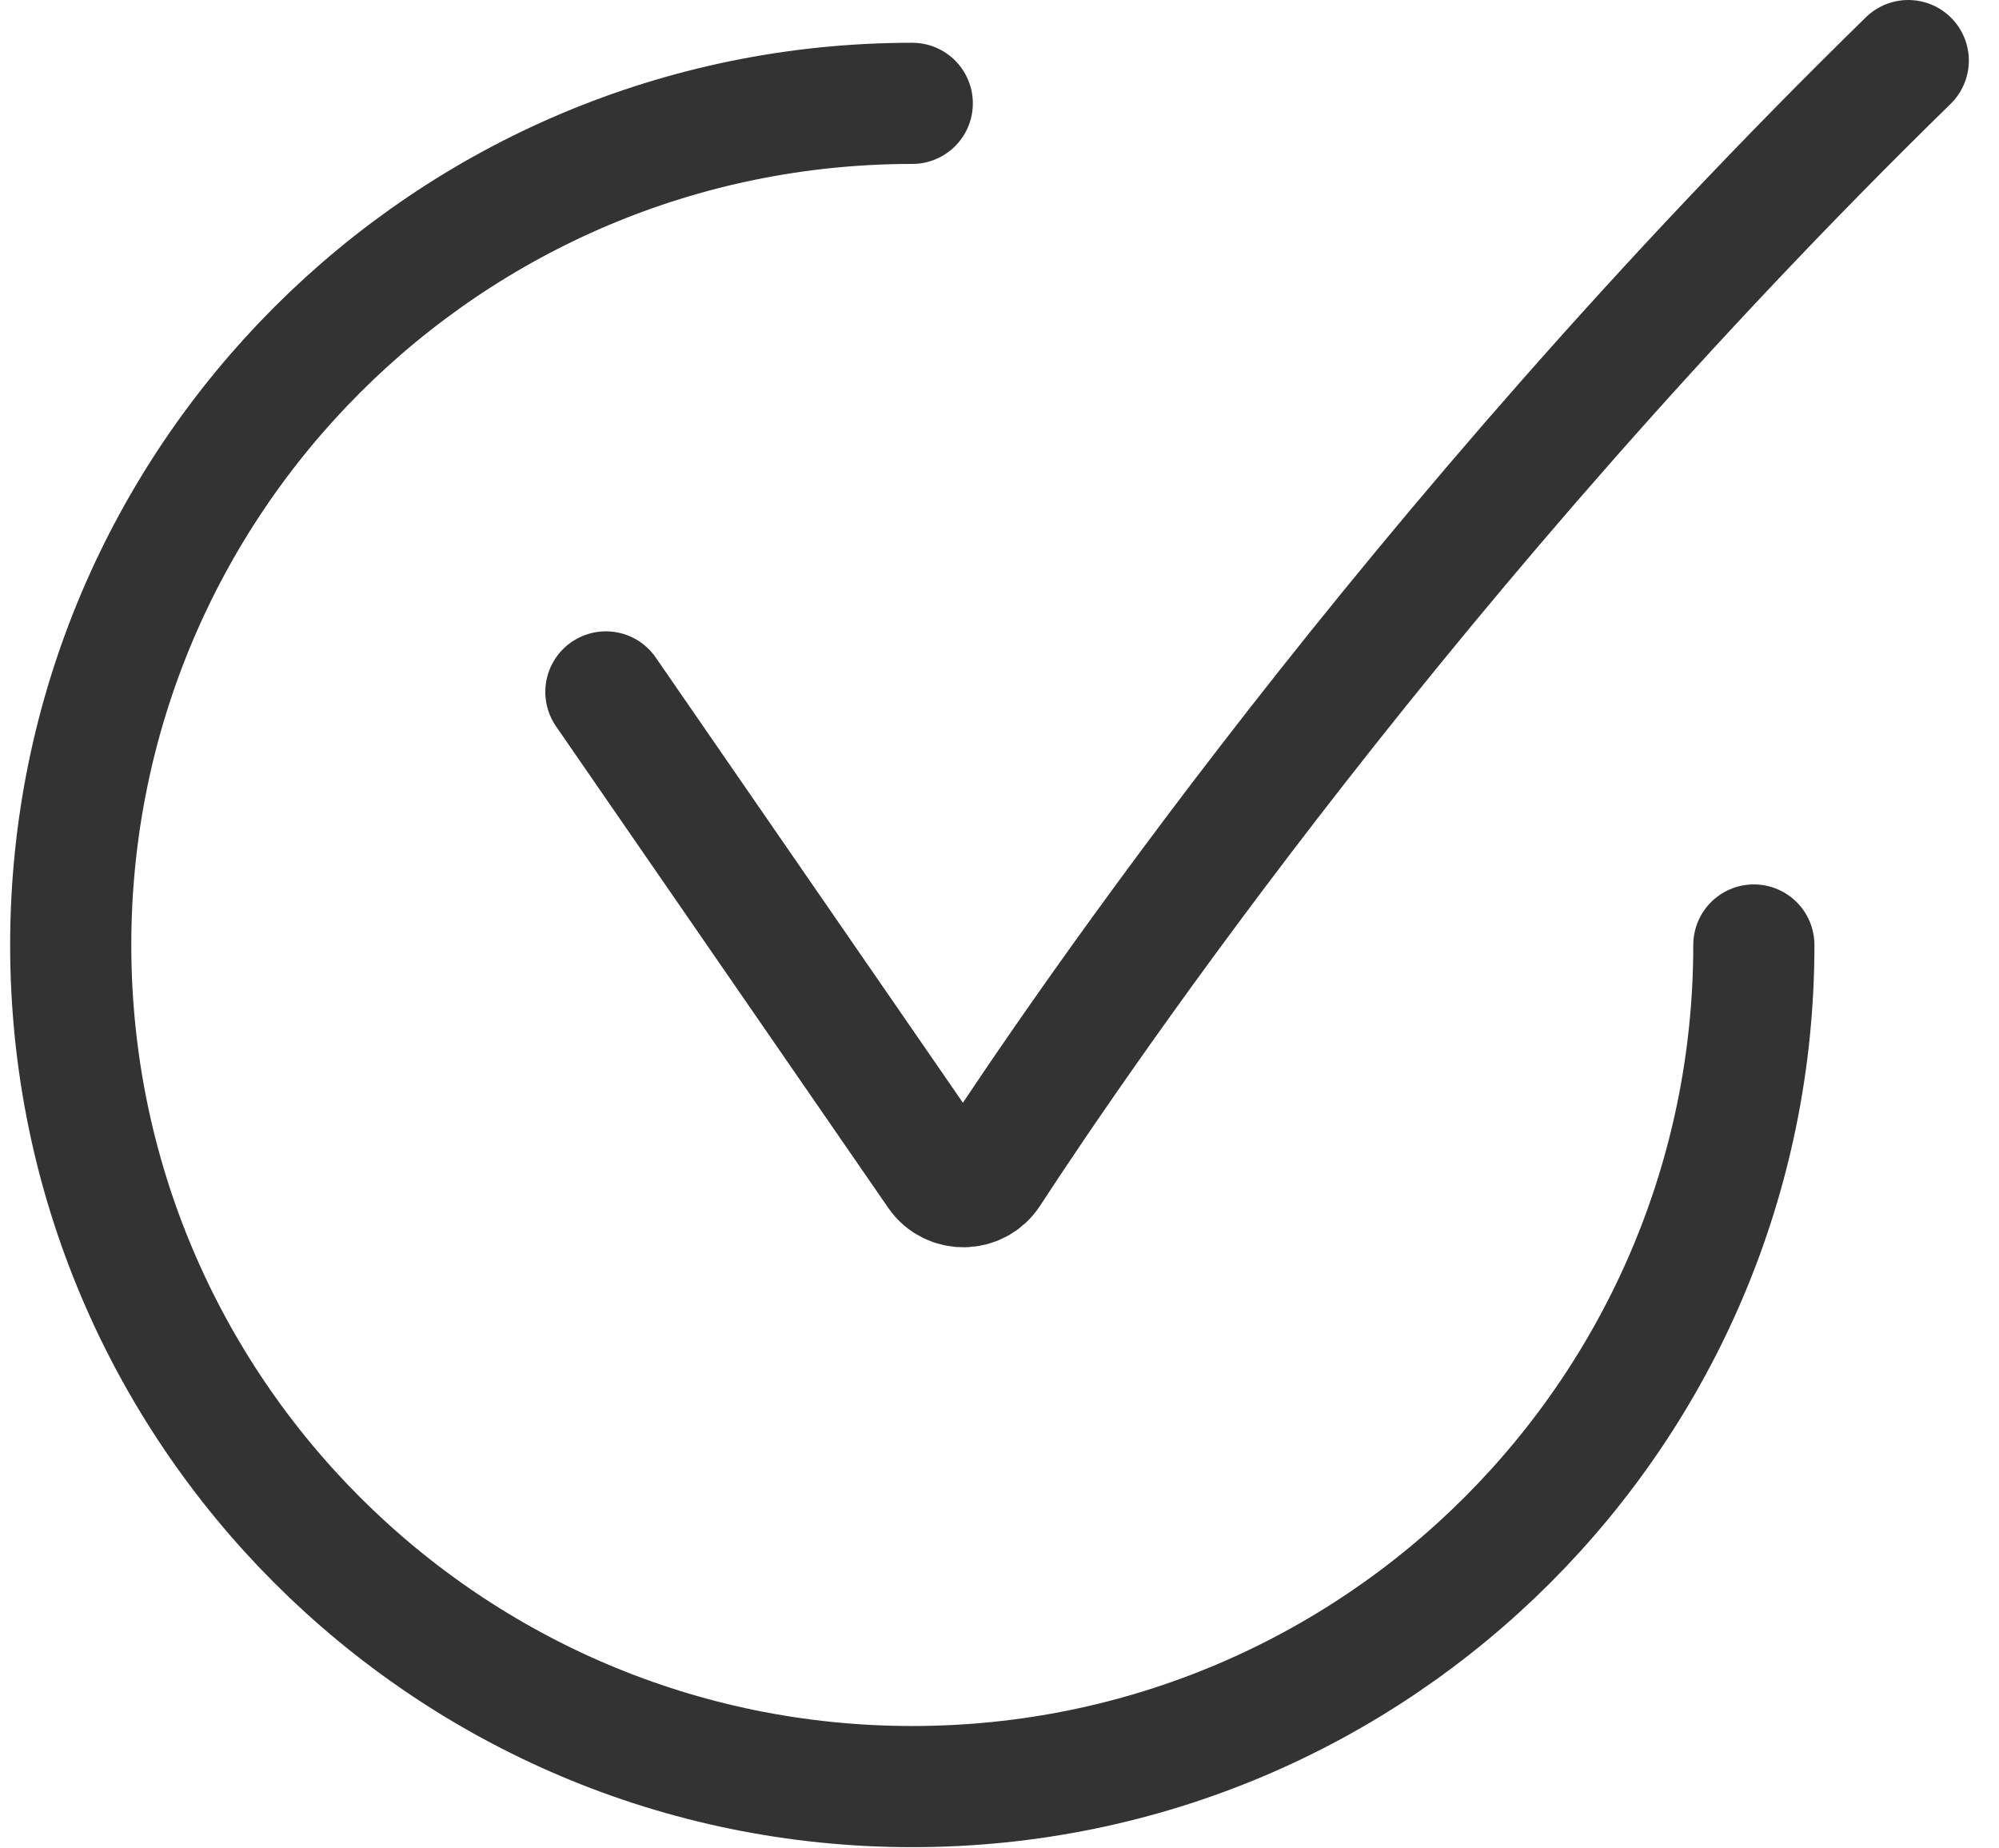 <svg width="66" height="61" viewBox="0 0 66 61" fill="none" xmlns="http://www.w3.org/2000/svg">
<path d="M57.906 31.198C57.906 46.544 45.466 58.983 30.12 58.983C14.775 58.983 2.335 46.544 2.335 31.198C2.335 15.852 14.775 3.412 30.12 3.412" stroke="#333333" stroke-width="4" stroke-linecap="round"/>
<path d="M20.004 22.843L30.973 38.741C31.382 39.335 32.27 39.32 32.663 38.716C35.655 34.131 46.647 17.981 63.004 2" stroke="#333333" stroke-width="4" stroke-linecap="round"/>
</svg>